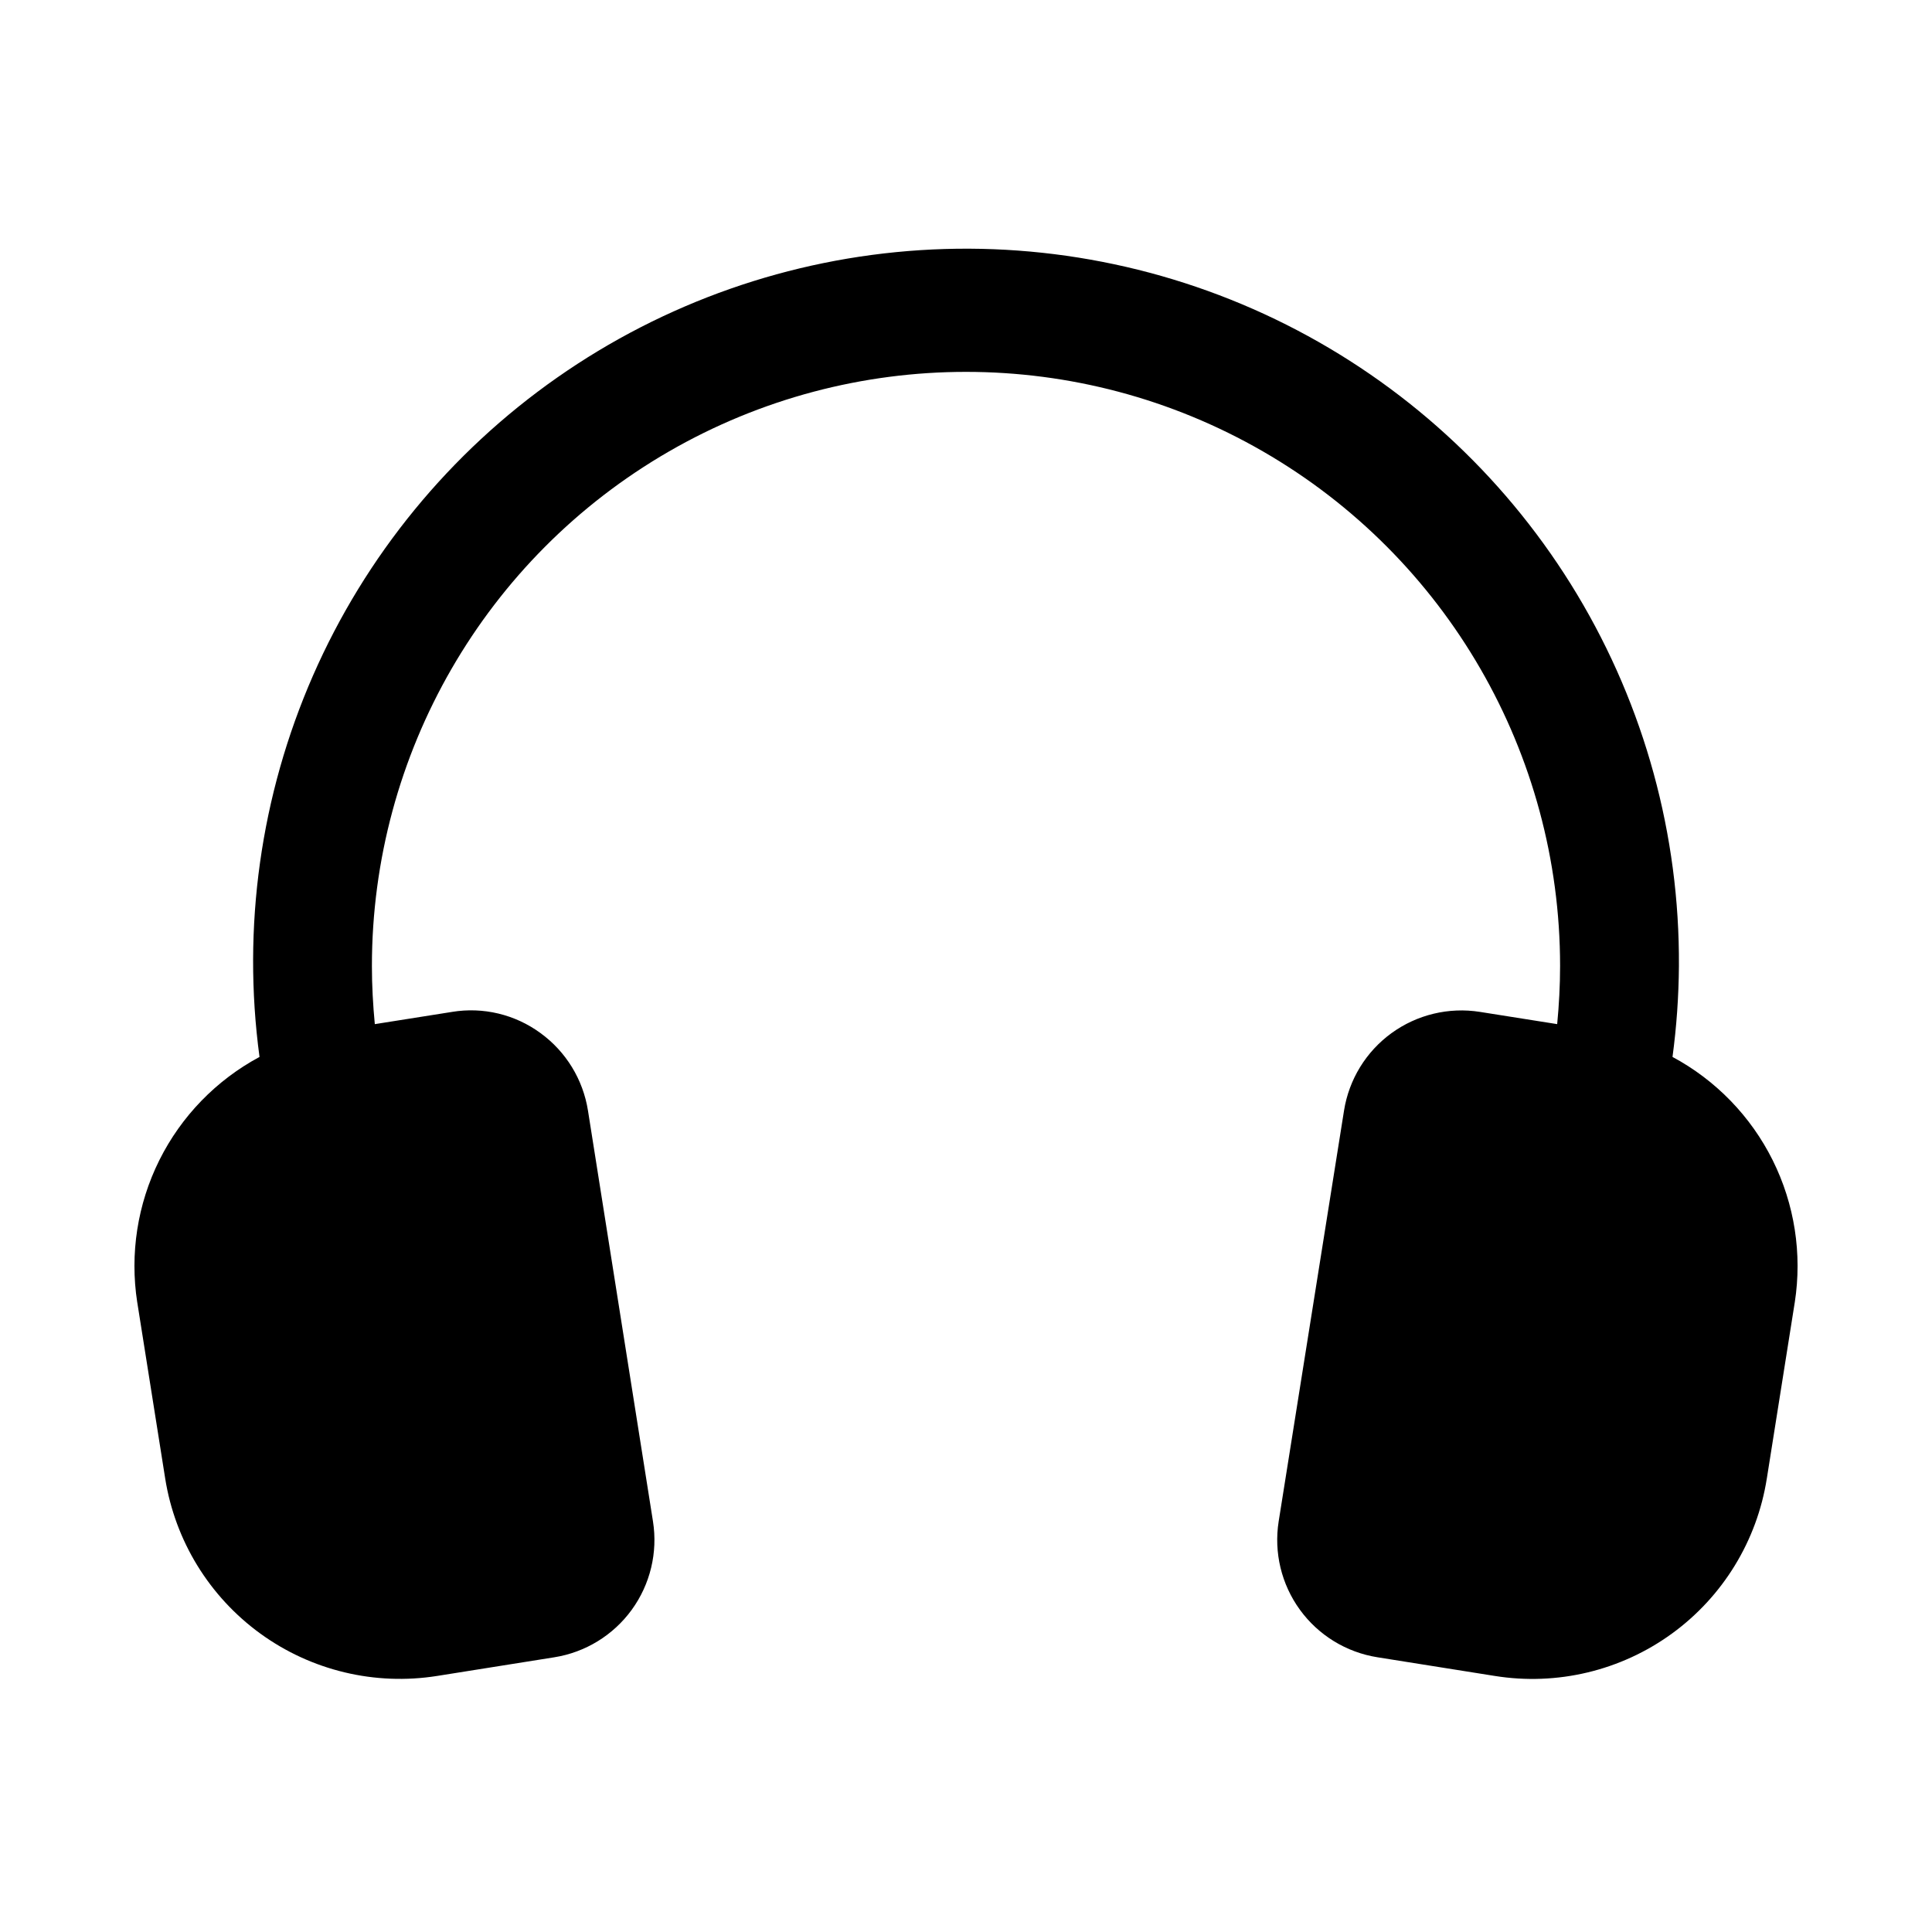 <?xml version="1.0" encoding="UTF-8"?>
<!-- Uploaded to: ICON Repo, www.svgrepo.com, Generator: ICON Repo Mixer Tools -->
<svg fill="#000000" width="800px" height="800px" version="1.1" viewBox="144 144 512 512" xmlns="http://www.w3.org/2000/svg">
 <path d="m619.63 489.14-7.398 46.648h-0.004c-2.586 16.52-11.648 31.328-25.18 41.152-13.531 9.824-30.418 13.852-46.926 11.199l-31.078-4.945c-8.246-1.305-15.637-5.828-20.547-12.582-4.91-6.75-6.938-15.176-5.637-23.422l17.32-108.86c1.305-8.246 5.836-15.637 12.59-20.543 6.758-4.906 15.184-6.93 23.43-5.625l20.469 3.242c0.488-5.086 0.77-10.219 0.77-15.414v0.004c0-56.25-30.008-108.23-78.719-136.35-48.711-28.125-108.73-28.125-157.44 0-48.711 28.121-78.719 80.098-78.719 136.35 0 5.195 0.285 10.328 0.77 15.414l20.469-3.242v-0.004c8.246-1.355 16.688 0.664 23.426 5.606 6.766 4.914 11.297 12.316 12.598 20.578l17.223 108.84c1.305 8.25-0.723 16.68-5.637 23.438-4.914 6.754-12.309 11.281-20.562 12.582l-30.969 4.93c-16.504 2.629-33.379-1.41-46.902-11.23-13.523-9.82-22.59-24.613-25.203-41.121l-7.398-46.648h-0.004c-1.992-12.859 0.055-26.023 5.856-37.672 5.805-11.648 15.082-21.211 26.547-27.367-4.633-34.352 0.27-69.316 14.176-101.07 13.91-31.75 36.285-59.062 64.676-78.945 28.391-19.887 61.707-31.578 96.301-33.793 34.59-2.215 69.125 5.125 99.824 21.223 30.695 16.102 56.375 40.332 74.219 70.047 17.848 29.719 27.176 63.77 26.961 98.434-0.055 8.062-0.625 16.113-1.699 24.102 11.469 6.156 20.742 15.719 26.547 27.367 5.801 11.648 7.848 24.812 5.856 37.672z"/>
</svg>
